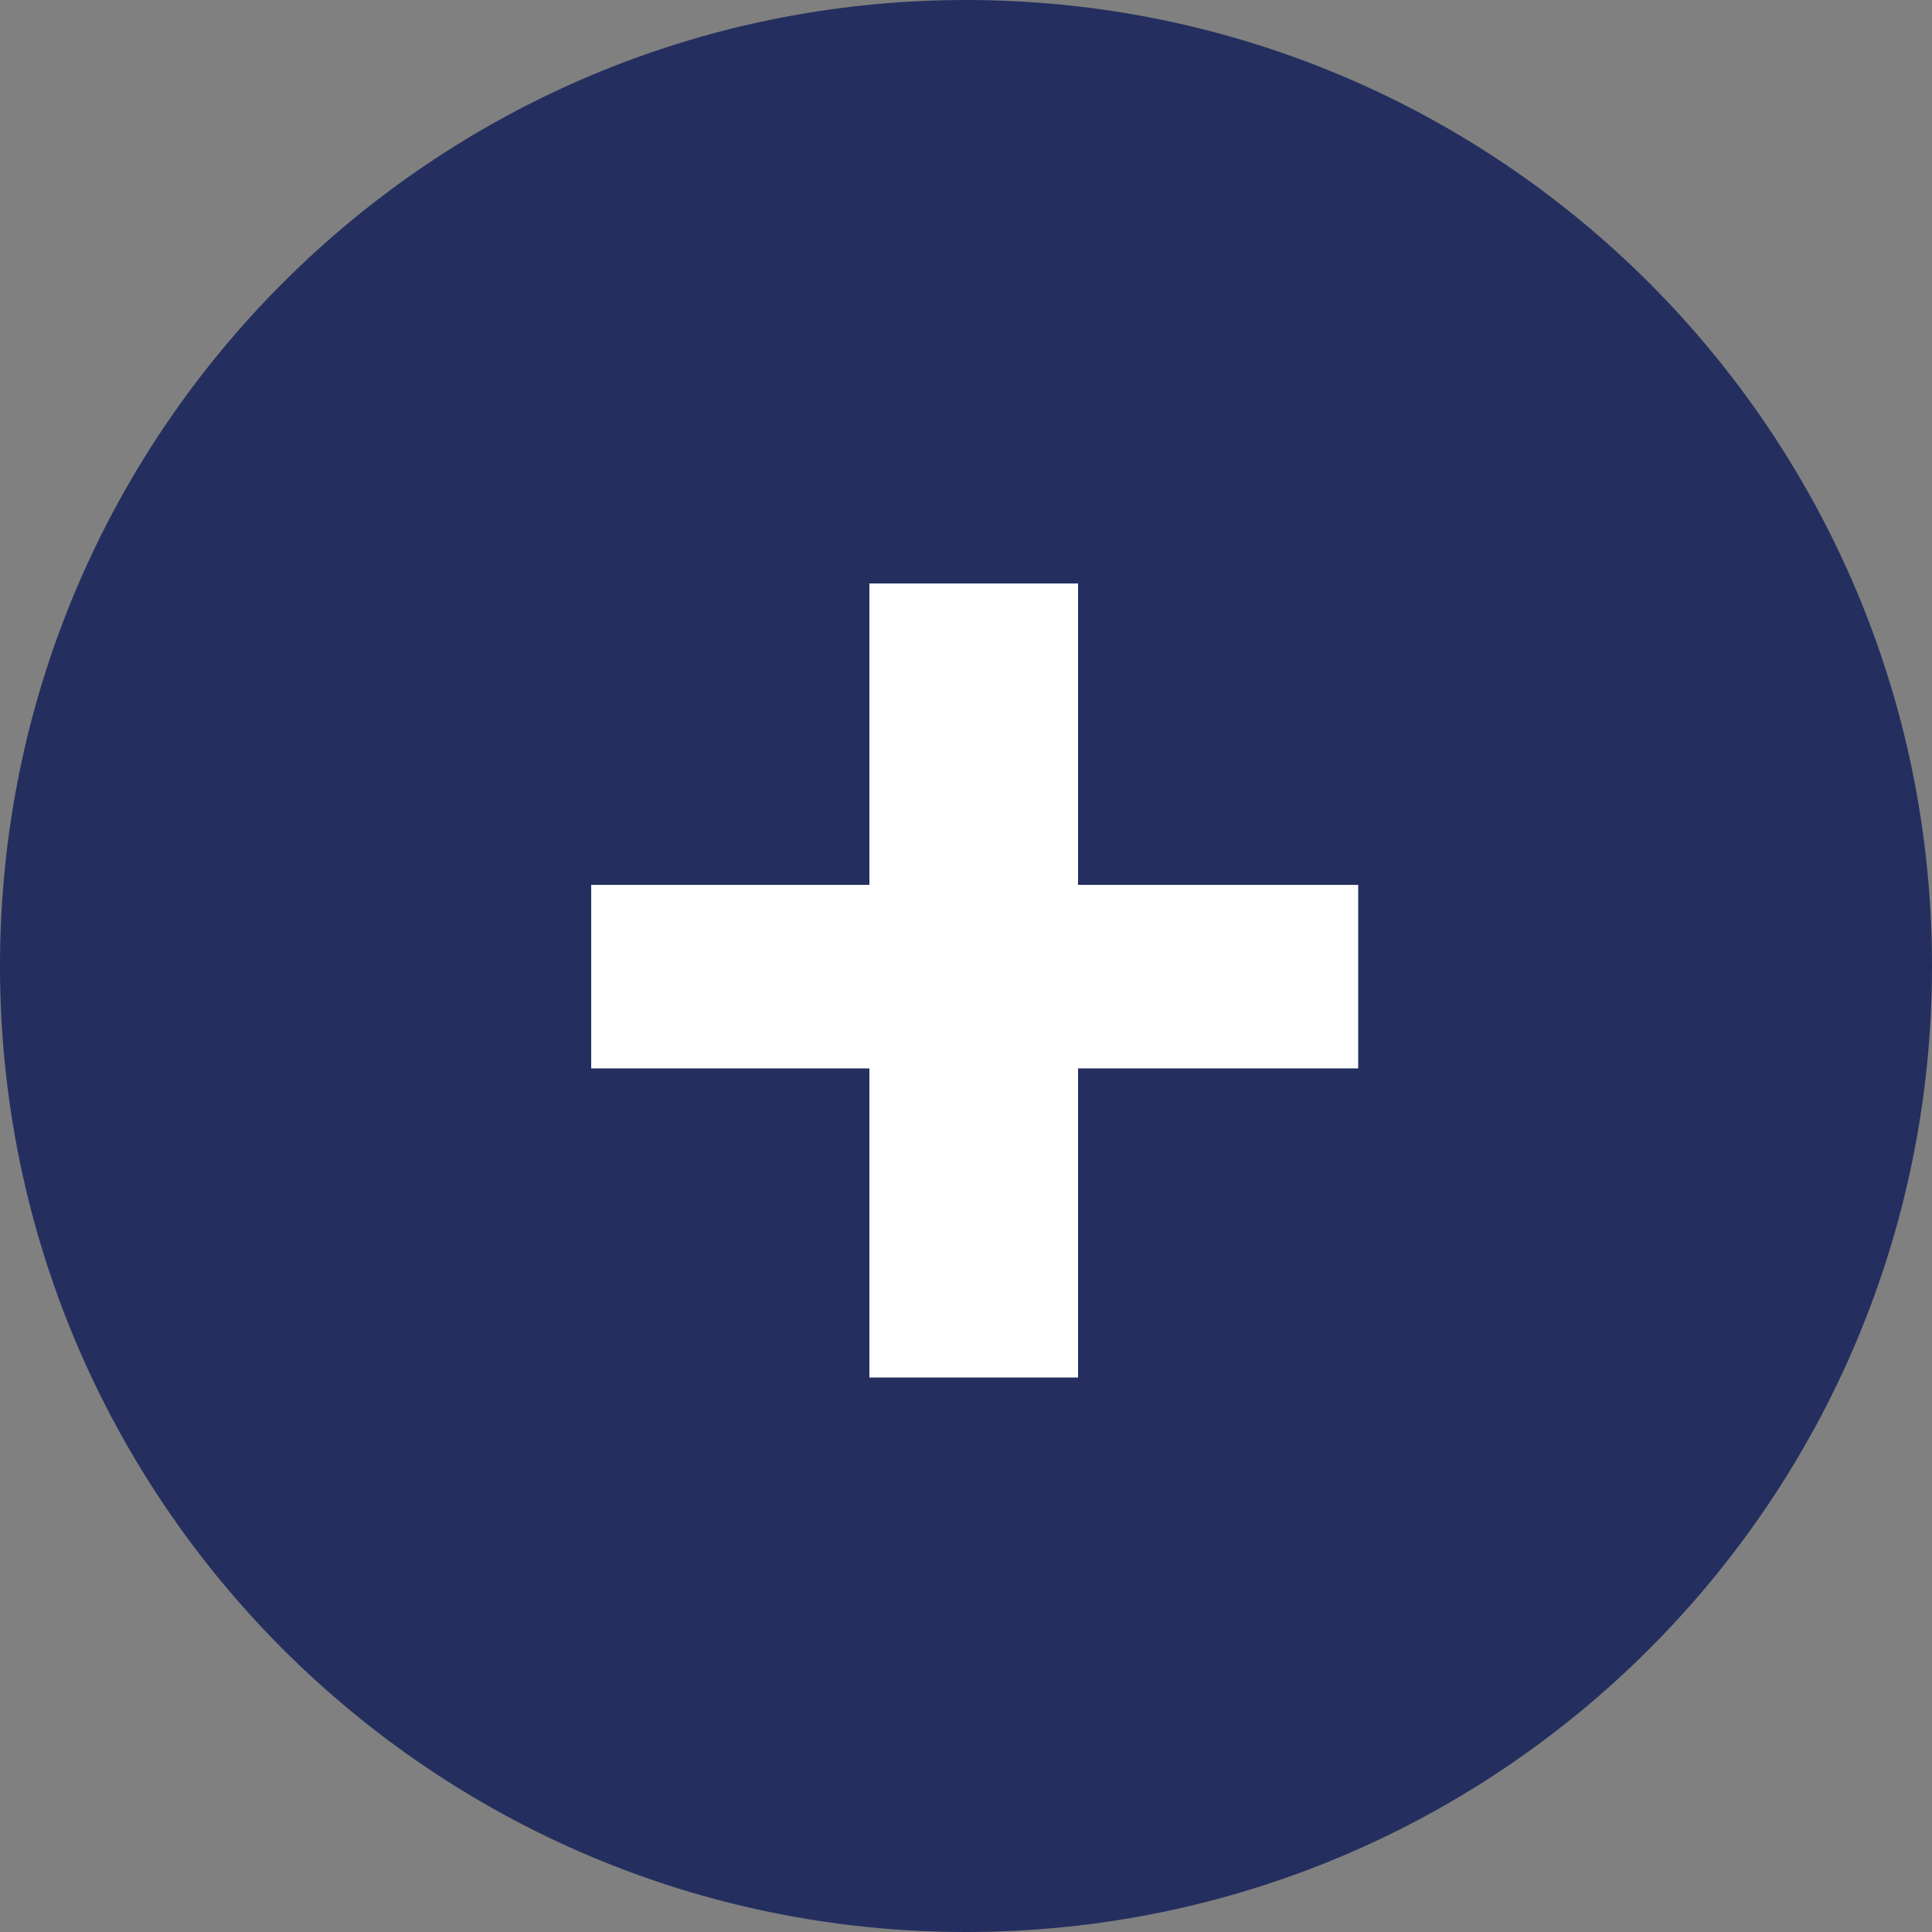 <svg width="50" height="50" viewBox="0 0 50 50" fill="none" xmlns="http://www.w3.org/2000/svg">
<rect x="0" y="0" width="50" height="50" fill="#808080" stroke="none"/>
<path d="M50 25C50 38.812 38.812 50 25 50C11.188 50 0 38.812 0 25C0 11.188 11.188 0 25 0C38.812 0 50 11.188 50 25Z" fill="#242F5F"/>
<path d="M22.5 35.65V27.65H15.3V22.9H22.5V15.1H27.9V22.9H35.15V27.65H27.9V35.65H22.5Z" fill="white"/>
</svg>
